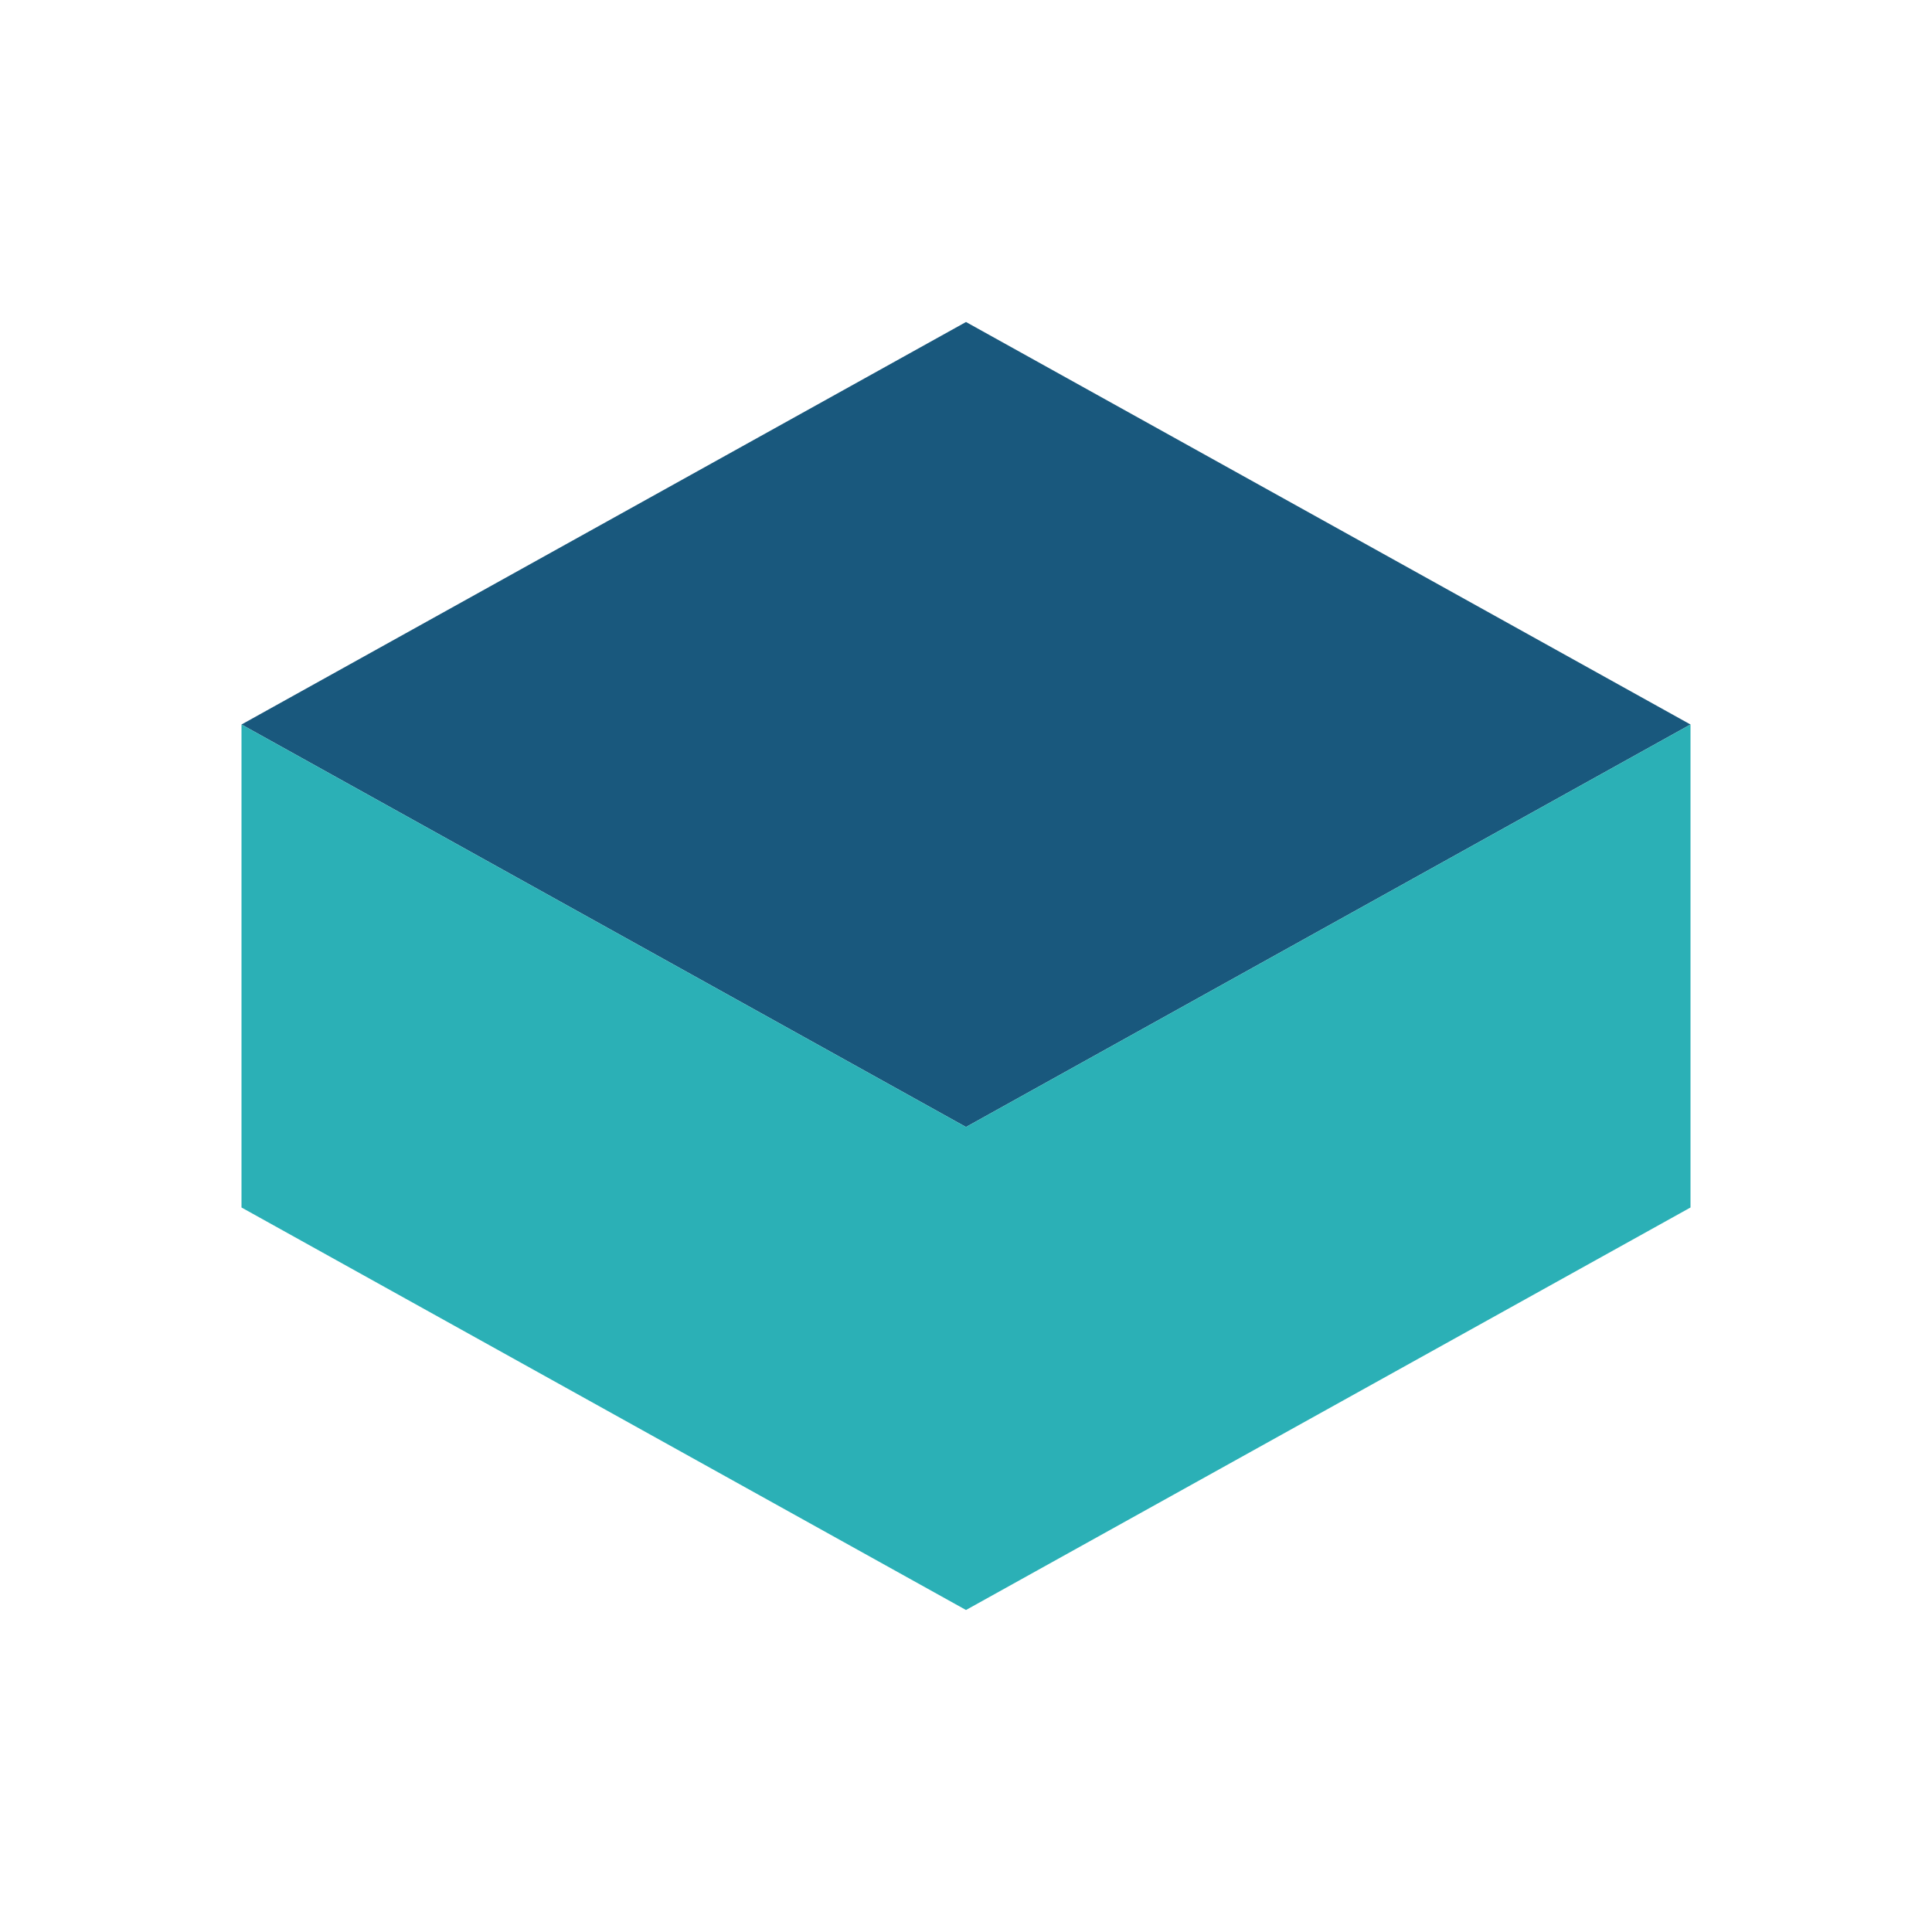 <?xml version="1.0" encoding="UTF-8"?>
<svg xmlns="http://www.w3.org/2000/svg" width="24" height="24" viewBox="0 0 24 24"><polygon points="12,4 3,9 12,14 21,9" fill="#19587d"/><polygon points="12,14 3,9 3,15 12,20 21,15 21,9" fill="#2bb0b6"/></svg>